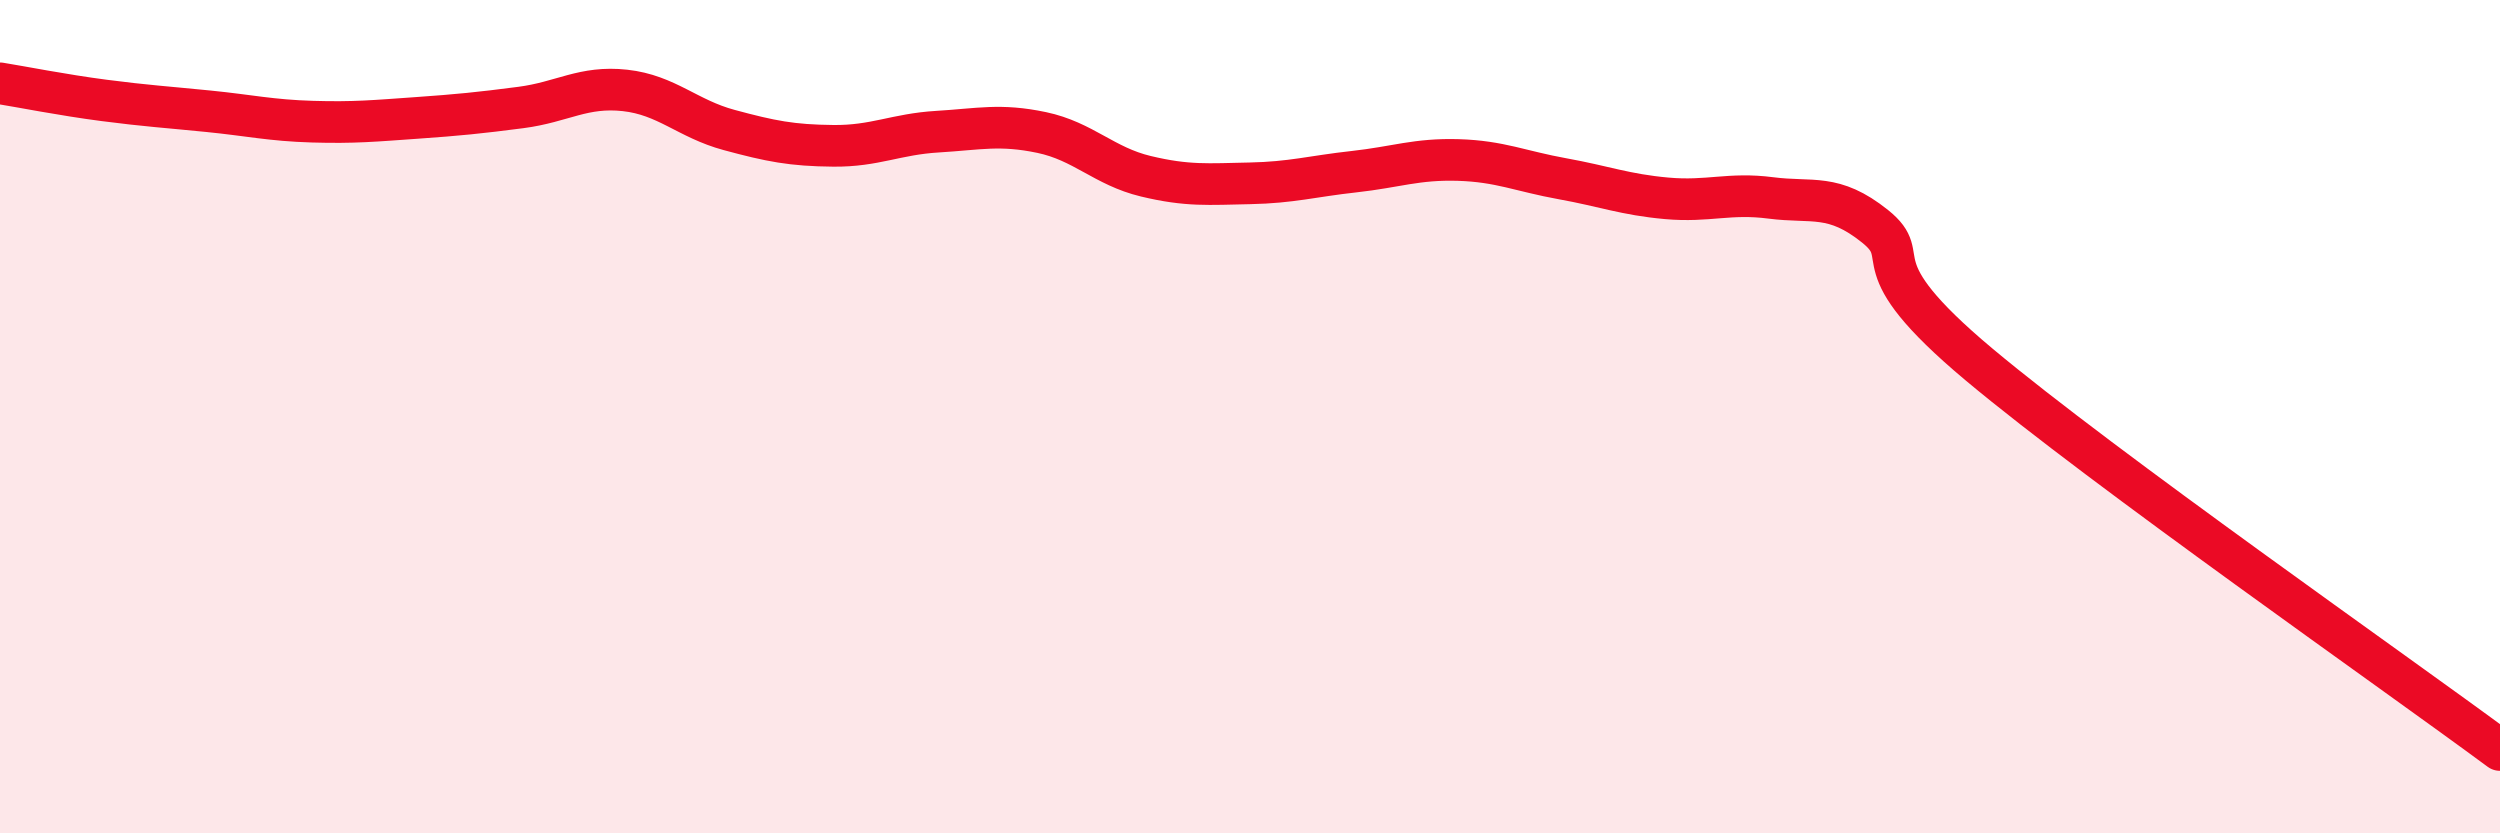 
    <svg width="60" height="20" viewBox="0 0 60 20" xmlns="http://www.w3.org/2000/svg">
      <path
        d="M 0,2 C 0.5,2.08 1.5,2.28 2.5,2.41 C 3.5,2.54 4,2.57 5,2.67 C 6,2.77 6.5,2.89 7.5,2.92 C 8.5,2.95 9,2.9 10,2.83 C 11,2.76 11.5,2.71 12.5,2.58 C 13.5,2.45 14,2.06 15,2.17 C 16,2.28 16.5,2.85 17.5,3.12 C 18.5,3.39 19,3.49 20,3.5 C 21,3.51 21.5,3.22 22.5,3.16 C 23.5,3.1 24,2.97 25,3.18 C 26,3.39 26.5,3.99 27.5,4.23 C 28.5,4.47 29,4.42 30,4.4 C 31,4.38 31.5,4.23 32.5,4.12 C 33.5,4.01 34,3.81 35,3.84 C 36,3.87 36.5,4.11 37.5,4.29 C 38.5,4.47 39,4.67 40,4.76 C 41,4.85 41.5,4.62 42.5,4.75 C 43.5,4.88 44,4.63 45,5.43 C 46,6.23 44.5,6.24 47.5,8.75 C 50.5,11.26 57.5,16.15 60,18L60 20L0 20Z"
        fill="#EB0A25"
        opacity="0.1"
        stroke-linecap="round"
        stroke-linejoin="round"
      />
      <path
        d="M 0,2 C 0.5,2.08 1.5,2.28 2.5,2.41 C 3.5,2.54 4,2.57 5,2.67 C 6,2.77 6.5,2.89 7.5,2.92 C 8.5,2.95 9,2.9 10,2.83 C 11,2.76 11.5,2.71 12.5,2.58 C 13.5,2.45 14,2.06 15,2.17 C 16,2.28 16.5,2.85 17.5,3.12 C 18.5,3.39 19,3.49 20,3.5 C 21,3.51 21.5,3.22 22.5,3.16 C 23.5,3.1 24,2.97 25,3.18 C 26,3.39 26.5,3.99 27.5,4.23 C 28.5,4.47 29,4.42 30,4.4 C 31,4.38 31.5,4.23 32.5,4.12 C 33.5,4.01 34,3.81 35,3.84 C 36,3.87 36.5,4.11 37.5,4.29 C 38.5,4.47 39,4.67 40,4.76 C 41,4.85 41.5,4.62 42.5,4.75 C 43.5,4.88 44,4.63 45,5.43 C 46,6.23 44.5,6.24 47.5,8.75 C 50.5,11.26 57.5,16.15 60,18"
        stroke="#EB0A25"
        stroke-width="1"
        fill="none"
        stroke-linecap="round"
        stroke-linejoin="round"
      />
    </svg>
  